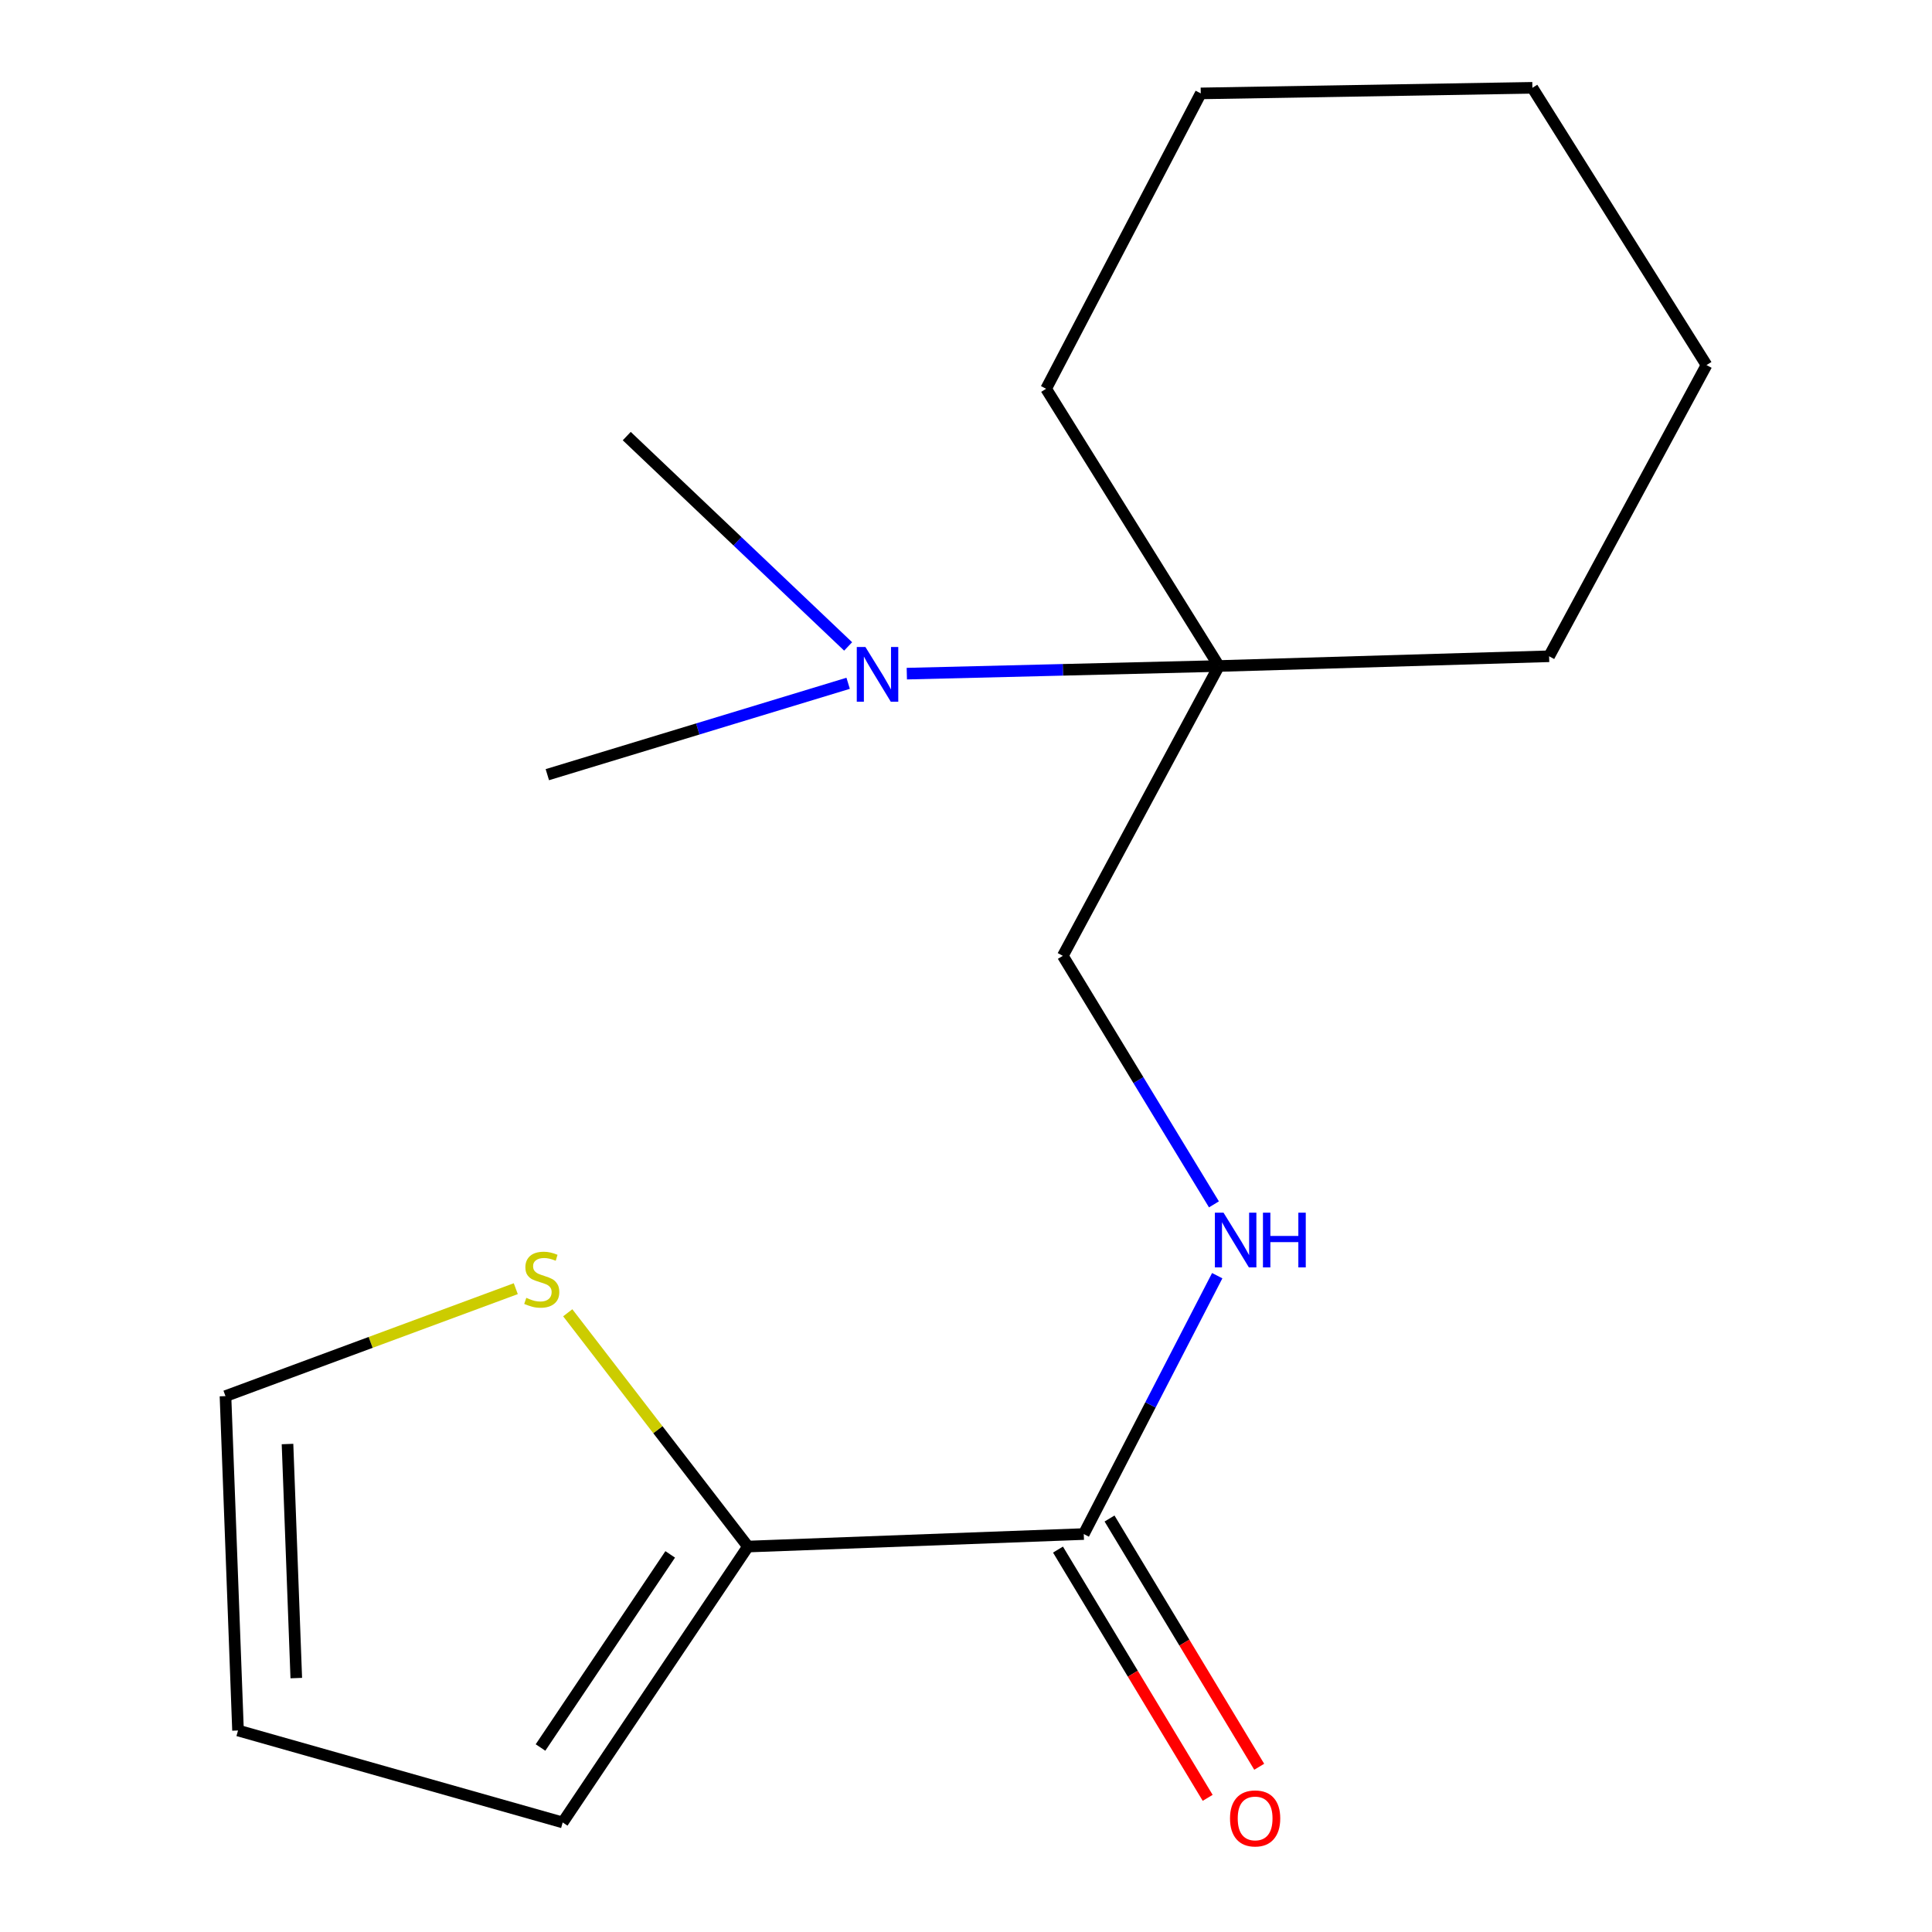 <?xml version='1.0' encoding='iso-8859-1'?>
<svg version='1.1' baseProfile='full'
              xmlns='http://www.w3.org/2000/svg'
                      xmlns:rdkit='http://www.rdkit.org/xml'
                      xmlns:xlink='http://www.w3.org/1999/xlink'
                  xml:space='preserve'
width='1000px' height='1000px' viewBox='0 0 1000 1000'>
<!-- END OF HEADER -->
<rect style='opacity:1.0;fill:#FFFFFF;stroke:none' width='1000' height='1000' x='0' y='0'> </rect>
<path class='bond-0' d='M 560.954,794.022 L 387.143,800.495' style='fill:none;fill-rule:evenodd;stroke:#000000;stroke-width:6px;stroke-linecap:butt;stroke-linejoin:miter;stroke-opacity:1' />
<path class='bond-1' d='M 560.954,794.022 L 595.495,727.154' style='fill:none;fill-rule:evenodd;stroke:#000000;stroke-width:6px;stroke-linecap:butt;stroke-linejoin:miter;stroke-opacity:1' />
<path class='bond-1' d='M 595.495,727.154 L 630.035,660.286' style='fill:none;fill-rule:evenodd;stroke:#0000FF;stroke-width:6px;stroke-linecap:butt;stroke-linejoin:miter;stroke-opacity:1' />
<path class='bond-8' d='M 547.615,802.065 L 586.352,866.312' style='fill:none;fill-rule:evenodd;stroke:#000000;stroke-width:6px;stroke-linecap:butt;stroke-linejoin:miter;stroke-opacity:1' />
<path class='bond-8' d='M 586.352,866.312 L 625.089,930.558' style='fill:none;fill-rule:evenodd;stroke:#FF0000;stroke-width:6px;stroke-linecap:butt;stroke-linejoin:miter;stroke-opacity:1' />
<path class='bond-8' d='M 574.293,785.98 L 613.03,850.226' style='fill:none;fill-rule:evenodd;stroke:#000000;stroke-width:6px;stroke-linecap:butt;stroke-linejoin:miter;stroke-opacity:1' />
<path class='bond-8' d='M 613.03,850.226 L 651.767,914.473' style='fill:none;fill-rule:evenodd;stroke:#FF0000;stroke-width:6px;stroke-linecap:butt;stroke-linejoin:miter;stroke-opacity:1' />
<path class='bond-2' d='M 387.143,800.495 L 340.503,739.992' style='fill:none;fill-rule:evenodd;stroke:#000000;stroke-width:6px;stroke-linecap:butt;stroke-linejoin:miter;stroke-opacity:1' />
<path class='bond-2' d='M 340.503,739.992 L 293.863,679.49' style='fill:none;fill-rule:evenodd;stroke:#CCCC00;stroke-width:6px;stroke-linecap:butt;stroke-linejoin:miter;stroke-opacity:1' />
<path class='bond-6' d='M 387.143,800.495 L 291.246,943.293' style='fill:none;fill-rule:evenodd;stroke:#000000;stroke-width:6px;stroke-linecap:butt;stroke-linejoin:miter;stroke-opacity:1' />
<path class='bond-6' d='M 346.897,804.547 L 279.769,904.506' style='fill:none;fill-rule:evenodd;stroke:#000000;stroke-width:6px;stroke-linecap:butt;stroke-linejoin:miter;stroke-opacity:1' />
<path class='bond-5' d='M 628.335,623.38 L 589.228,559.059' style='fill:none;fill-rule:evenodd;stroke:#0000FF;stroke-width:6px;stroke-linecap:butt;stroke-linejoin:miter;stroke-opacity:1' />
<path class='bond-5' d='M 589.228,559.059 L 550.12,494.737' style='fill:none;fill-rule:evenodd;stroke:#000000;stroke-width:6px;stroke-linecap:butt;stroke-linejoin:miter;stroke-opacity:1' />
<path class='bond-7' d='M 266.968,667.017 L 191.838,694.825' style='fill:none;fill-rule:evenodd;stroke:#CCCC00;stroke-width:6px;stroke-linecap:butt;stroke-linejoin:miter;stroke-opacity:1' />
<path class='bond-7' d='M 191.838,694.825 L 116.708,722.632' style='fill:none;fill-rule:evenodd;stroke:#000000;stroke-width:6px;stroke-linecap:butt;stroke-linejoin:miter;stroke-opacity:1' />
<path class='bond-3' d='M 630.891,344.723 L 550.12,494.737' style='fill:none;fill-rule:evenodd;stroke:#000000;stroke-width:6px;stroke-linecap:butt;stroke-linejoin:miter;stroke-opacity:1' />
<path class='bond-4' d='M 630.891,344.723 L 550.128,346.7' style='fill:none;fill-rule:evenodd;stroke:#000000;stroke-width:6px;stroke-linecap:butt;stroke-linejoin:miter;stroke-opacity:1' />
<path class='bond-4' d='M 550.128,346.7 L 469.365,348.678' style='fill:none;fill-rule:evenodd;stroke:#0000FF;stroke-width:6px;stroke-linecap:butt;stroke-linejoin:miter;stroke-opacity:1' />
<path class='bond-10' d='M 630.891,344.723 L 541.467,201.232' style='fill:none;fill-rule:evenodd;stroke:#000000;stroke-width:6px;stroke-linecap:butt;stroke-linejoin:miter;stroke-opacity:1' />
<path class='bond-11' d='M 630.891,344.723 L 801.812,339.686' style='fill:none;fill-rule:evenodd;stroke:#000000;stroke-width:6px;stroke-linecap:butt;stroke-linejoin:miter;stroke-opacity:1' />
<path class='bond-12' d='M 438.99,334.592 L 381.698,280.157' style='fill:none;fill-rule:evenodd;stroke:#0000FF;stroke-width:6px;stroke-linecap:butt;stroke-linejoin:miter;stroke-opacity:1' />
<path class='bond-12' d='M 381.698,280.157 L 324.406,225.721' style='fill:none;fill-rule:evenodd;stroke:#000000;stroke-width:6px;stroke-linecap:butt;stroke-linejoin:miter;stroke-opacity:1' />
<path class='bond-13' d='M 439.001,353.669 L 361.152,377.319' style='fill:none;fill-rule:evenodd;stroke:#0000FF;stroke-width:6px;stroke-linecap:butt;stroke-linejoin:miter;stroke-opacity:1' />
<path class='bond-13' d='M 361.152,377.319 L 283.302,400.969' style='fill:none;fill-rule:evenodd;stroke:#000000;stroke-width:6px;stroke-linecap:butt;stroke-linejoin:miter;stroke-opacity:1' />
<path class='bond-9' d='M 291.246,943.293 L 123.198,895.7' style='fill:none;fill-rule:evenodd;stroke:#000000;stroke-width:6px;stroke-linecap:butt;stroke-linejoin:miter;stroke-opacity:1' />
<path class='bond-17' d='M 116.708,722.632 L 123.198,895.7' style='fill:none;fill-rule:evenodd;stroke:#000000;stroke-width:6px;stroke-linecap:butt;stroke-linejoin:miter;stroke-opacity:1' />
<path class='bond-17' d='M 148.812,747.425 L 153.355,868.572' style='fill:none;fill-rule:evenodd;stroke:#000000;stroke-width:6px;stroke-linecap:butt;stroke-linejoin:miter;stroke-opacity:1' />
<path class='bond-15' d='M 541.467,201.232 L 621.511,48.345' style='fill:none;fill-rule:evenodd;stroke:#000000;stroke-width:6px;stroke-linecap:butt;stroke-linejoin:miter;stroke-opacity:1' />
<path class='bond-14' d='M 801.812,339.686 L 883.292,188.962' style='fill:none;fill-rule:evenodd;stroke:#000000;stroke-width:6px;stroke-linecap:butt;stroke-linejoin:miter;stroke-opacity:1' />
<path class='bond-16' d='M 883.292,188.962 L 793.159,45.455' style='fill:none;fill-rule:evenodd;stroke:#000000;stroke-width:6px;stroke-linecap:butt;stroke-linejoin:miter;stroke-opacity:1' />
<path class='bond-18' d='M 621.511,48.345 L 793.159,45.455' style='fill:none;fill-rule:evenodd;stroke:#000000;stroke-width:6px;stroke-linecap:butt;stroke-linejoin:miter;stroke-opacity:1' />
<path  class='atom-2' d='M 633.301 627.684
L 642.581 642.684
Q 643.501 644.164, 644.981 646.844
Q 646.461 649.524, 646.541 649.684
L 646.541 627.684
L 650.301 627.684
L 650.301 656.004
L 646.421 656.004
L 636.461 639.604
Q 635.301 637.684, 634.061 635.484
Q 632.861 633.284, 632.501 632.604
L 632.501 656.004
L 628.821 656.004
L 628.821 627.684
L 633.301 627.684
' fill='#0000FF'/>
<path  class='atom-2' d='M 653.701 627.684
L 657.541 627.684
L 657.541 639.724
L 672.021 639.724
L 672.021 627.684
L 675.861 627.684
L 675.861 656.004
L 672.021 656.004
L 672.021 642.924
L 657.541 642.924
L 657.541 656.004
L 653.701 656.004
L 653.701 627.684
' fill='#0000FF'/>
<path  class='atom-3' d='M 272.412 671.761
Q 272.732 671.881, 274.052 672.441
Q 275.372 673.001, 276.812 673.361
Q 278.292 673.681, 279.732 673.681
Q 282.412 673.681, 283.972 672.401
Q 285.532 671.081, 285.532 668.801
Q 285.532 667.241, 284.732 666.281
Q 283.972 665.321, 282.772 664.801
Q 281.572 664.281, 279.572 663.681
Q 277.052 662.921, 275.532 662.201
Q 274.052 661.481, 272.972 659.961
Q 271.932 658.441, 271.932 655.881
Q 271.932 652.321, 274.332 650.121
Q 276.772 647.921, 281.572 647.921
Q 284.852 647.921, 288.572 649.481
L 287.652 652.561
Q 284.252 651.161, 281.692 651.161
Q 278.932 651.161, 277.412 652.321
Q 275.892 653.441, 275.932 655.401
Q 275.932 656.921, 276.692 657.841
Q 277.492 658.761, 278.612 659.281
Q 279.772 659.801, 281.692 660.401
Q 284.252 661.201, 285.772 662.001
Q 287.292 662.801, 288.372 664.441
Q 289.492 666.041, 289.492 668.801
Q 289.492 672.721, 286.852 674.841
Q 284.252 676.921, 279.892 676.921
Q 277.372 676.921, 275.452 676.361
Q 273.572 675.841, 271.332 674.921
L 272.412 671.761
' fill='#CCCC00'/>
<path  class='atom-5' d='M 447.946 334.889
L 457.226 349.889
Q 458.146 351.369, 459.626 354.049
Q 461.106 356.729, 461.186 356.889
L 461.186 334.889
L 464.946 334.889
L 464.946 363.209
L 461.066 363.209
L 451.106 346.809
Q 449.946 344.889, 448.706 342.689
Q 447.506 340.489, 447.146 339.809
L 447.146 363.209
L 443.466 363.209
L 443.466 334.889
L 447.946 334.889
' fill='#0000FF'/>
<path  class='atom-9' d='M 636.651 941.21
Q 636.651 934.41, 640.011 930.61
Q 643.371 926.81, 649.651 926.81
Q 655.931 926.81, 659.291 930.61
Q 662.651 934.41, 662.651 941.21
Q 662.651 948.09, 659.251 952.01
Q 655.851 955.89, 649.651 955.89
Q 643.411 955.89, 640.011 952.01
Q 636.651 948.13, 636.651 941.21
M 649.651 952.69
Q 653.971 952.69, 656.291 949.81
Q 658.651 946.89, 658.651 941.21
Q 658.651 935.65, 656.291 932.85
Q 653.971 930.01, 649.651 930.01
Q 645.331 930.01, 642.971 932.81
Q 640.651 935.61, 640.651 941.21
Q 640.651 946.93, 642.971 949.81
Q 645.331 952.69, 649.651 952.69
' fill='#FF0000'/>
</svg>
